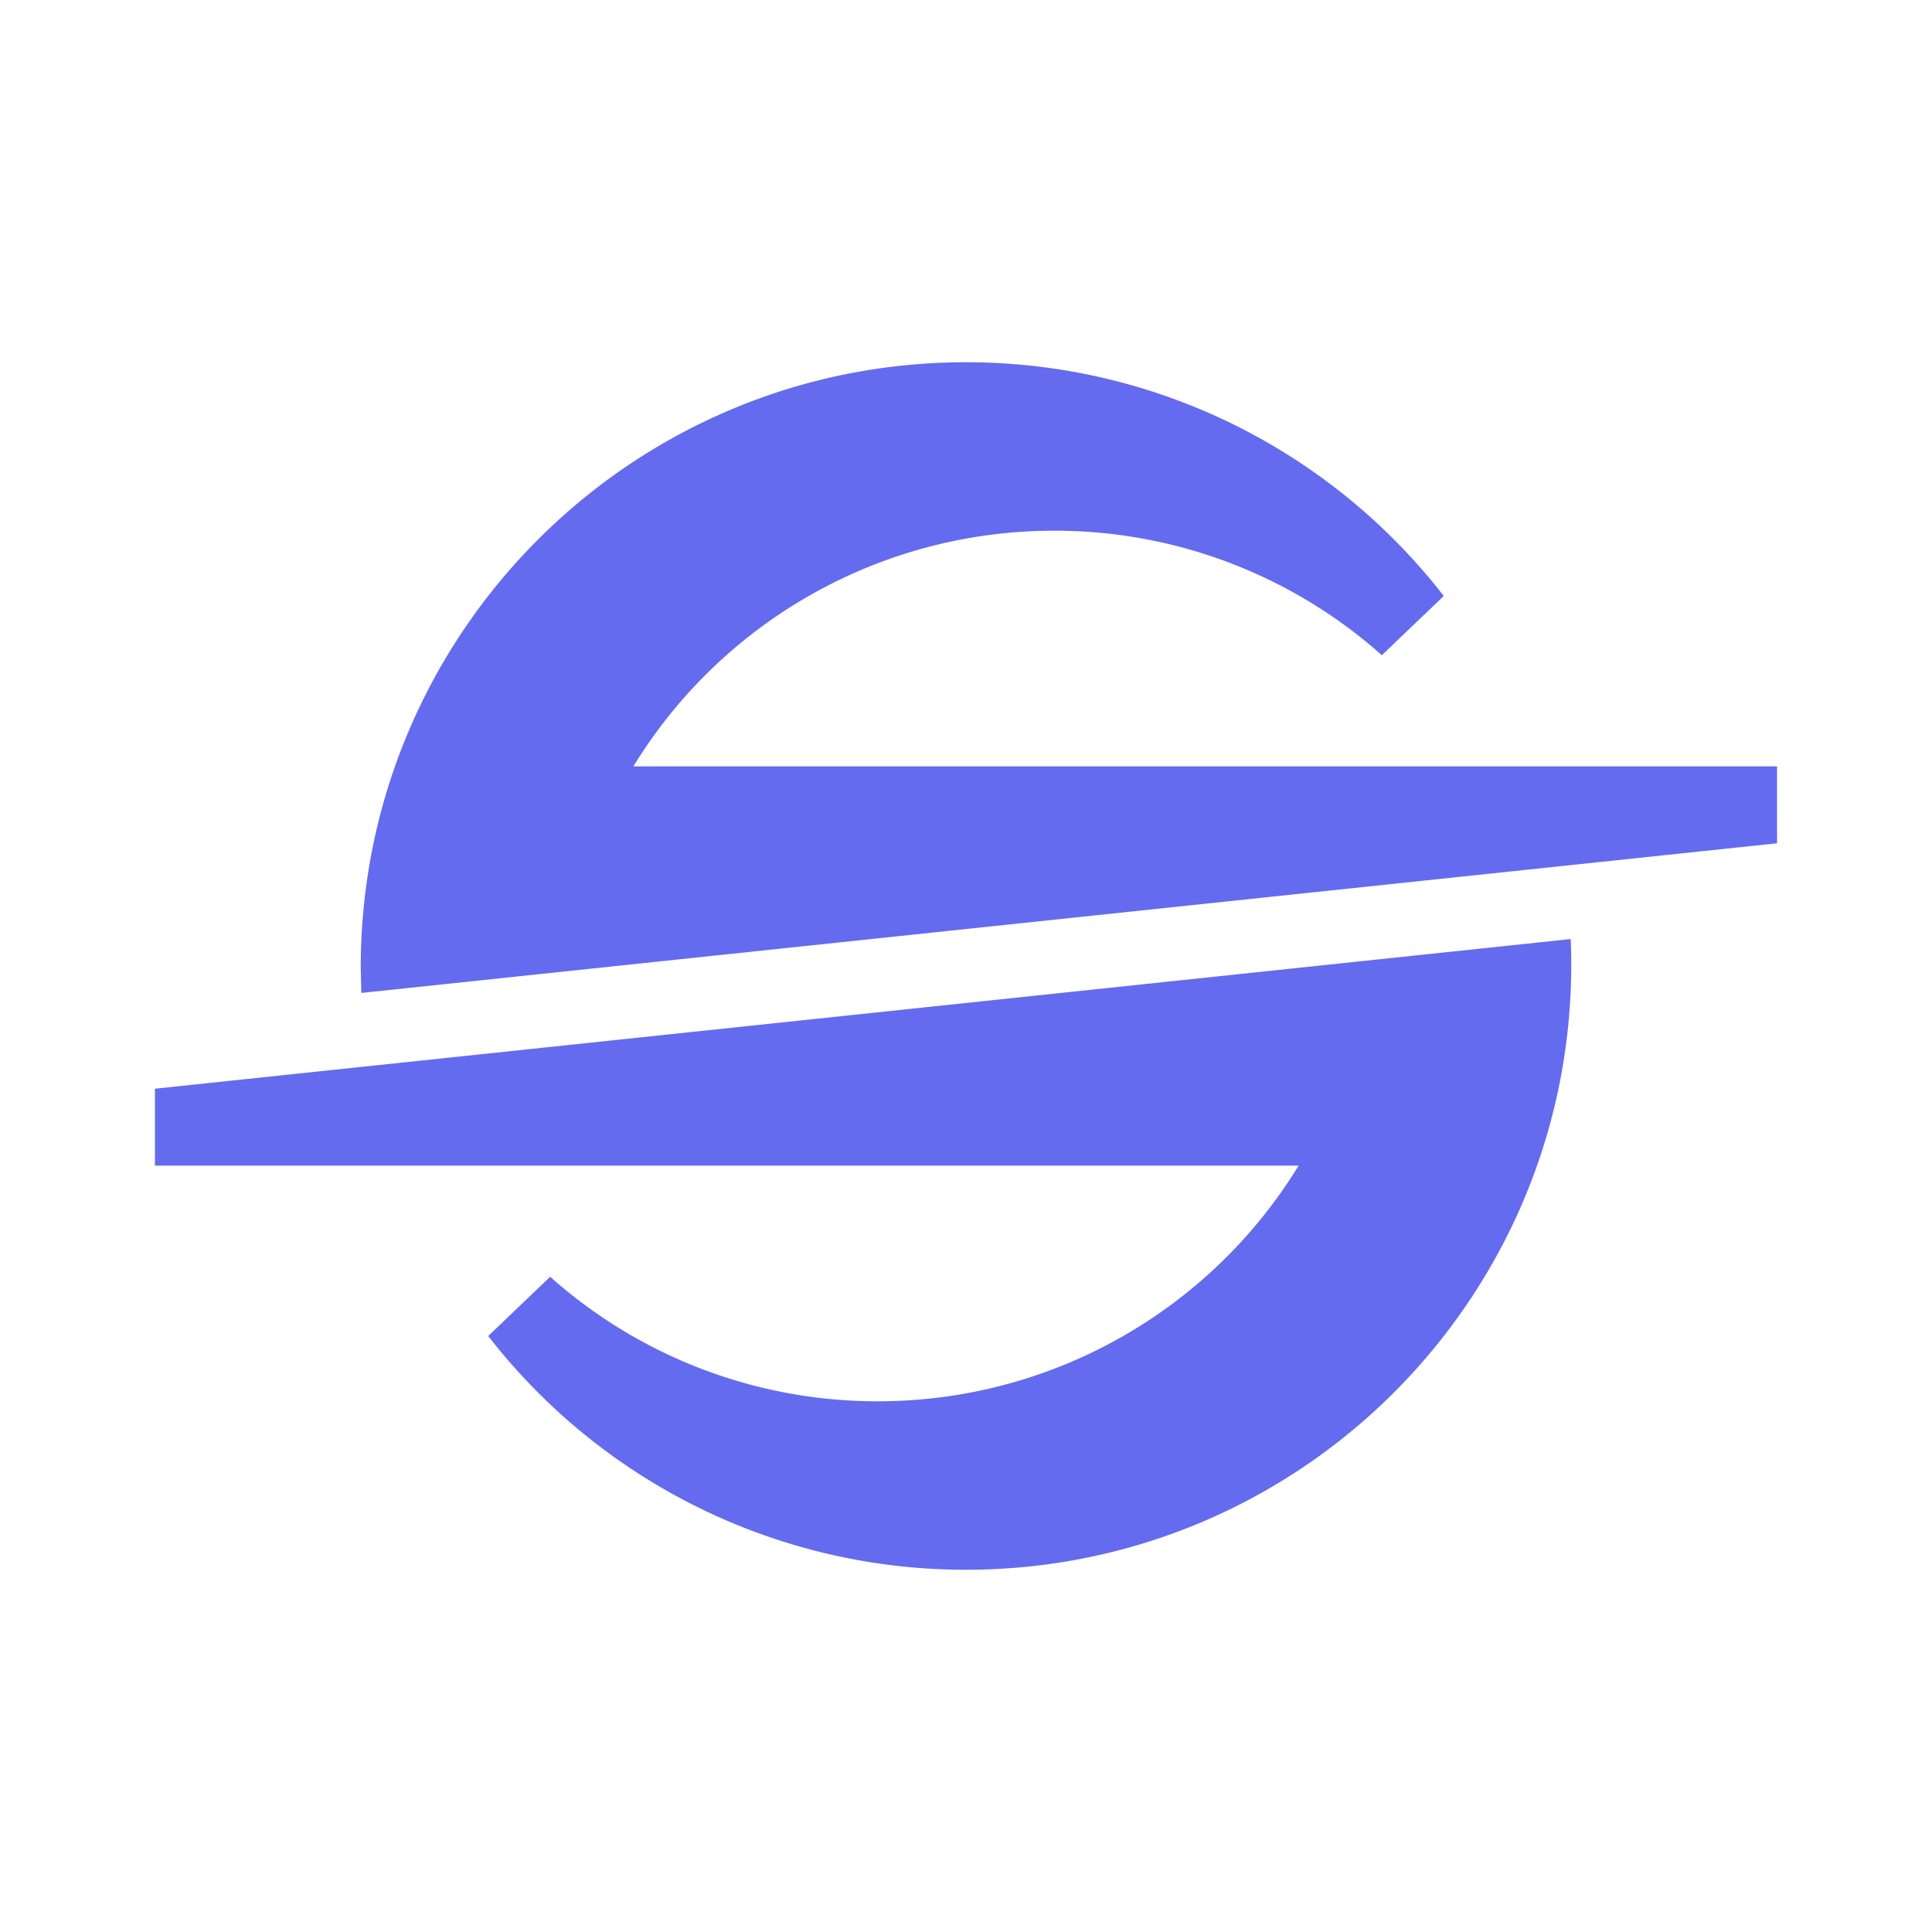 <svg xmlns="http://www.w3.org/2000/svg" width="192" height="192" fill="none" xmlns:v="https://vecta.io/nano"><g clip-path="url(#A)"><path d="M176.601 83.805L35.908 98.678l-.057-2.529C35.851 62.93 62.781 36 96 36a60.03 60.03 0 0 1 47.48 23.228l-6.154 5.889a48.84 48.84 0 0 0-32.563-12.376 49 49 0 0 0-41.818 23.421h113.656v7.642zM15.398 115.838h113.657c-4.381 7.158-10.528 13.071-17.85 17.172a49 49 0 0 1-23.968 6.249c-12.007.017-23.599-4.389-32.564-12.376l-6.154 5.889c5.617 7.238 12.816 13.095 21.046 17.121S86.838 156.008 96 156c33.219 0 60.149-26.93 60.149-60.149 0-.848-.022-1.69-.057-2.529L15.398 108.195v7.643z" fill="#656bee"/></g><defs><clipPath id="A"><path fill="#fff" d="M0 0h960v192H0z"/></clipPath></defs></svg>